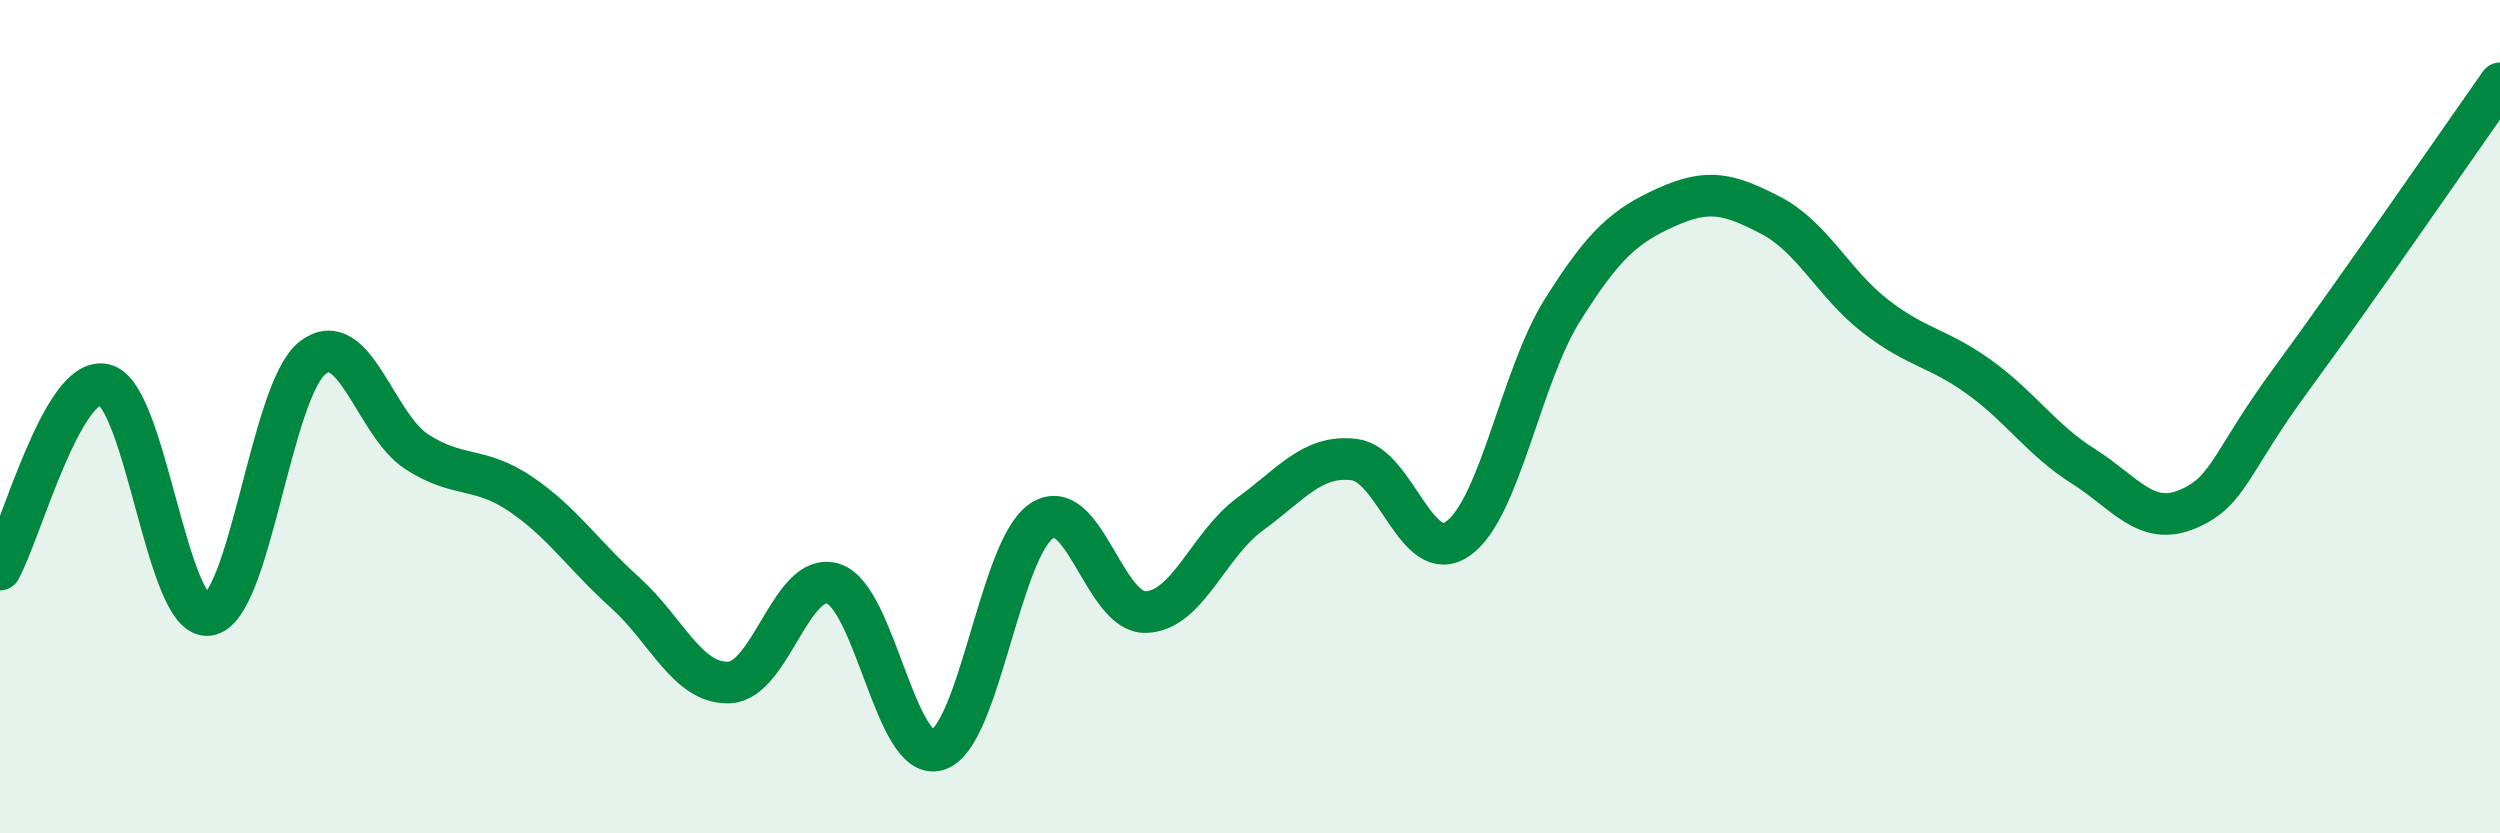 
    <svg width="60" height="20" viewBox="0 0 60 20" xmlns="http://www.w3.org/2000/svg">
      <path
        d="M 0,13.67 C 0.5,12.78 1.5,9.01 2.5,9.23 C 3.5,9.45 4,14.89 5,14.76 C 6,14.63 6.5,9.37 7.5,8.59 C 8.5,7.81 9,10.19 10,10.84 C 11,11.49 11.5,11.18 12.5,11.86 C 13.5,12.54 14,13.32 15,14.22 C 16,15.12 16.5,16.42 17.5,16.38 C 18.5,16.34 19,13.69 20,14.01 C 21,14.33 21.5,18.3 22.5,18 C 23.5,17.7 24,13.16 25,12.5 C 26,11.84 26.5,14.72 27.5,14.69 C 28.5,14.66 29,13.07 30,12.34 C 31,11.61 31.5,10.91 32.5,11.03 C 33.5,11.15 34,13.64 35,12.92 C 36,12.2 36.5,9.03 37.5,7.44 C 38.5,5.85 39,5.42 40,4.97 C 41,4.52 41.5,4.65 42.5,5.17 C 43.5,5.69 44,6.8 45,7.58 C 46,8.36 46.5,8.33 47.5,9.05 C 48.5,9.77 49,10.56 50,11.19 C 51,11.82 51.5,12.64 52.5,12.22 C 53.5,11.8 53.5,11.13 55,9.09 C 56.5,7.05 59,3.42 60,2L60 20L0 20Z"
        fill="#008740"
        opacity="0.1"
        stroke-linecap="round"
        stroke-linejoin="round"
      />
      <path
        d="M 0,13.67 C 0.5,12.78 1.5,9.01 2.5,9.23 C 3.5,9.45 4,14.89 5,14.76 C 6,14.63 6.5,9.37 7.5,8.59 C 8.5,7.81 9,10.19 10,10.84 C 11,11.49 11.5,11.18 12.5,11.86 C 13.5,12.54 14,13.32 15,14.22 C 16,15.12 16.5,16.42 17.5,16.38 C 18.5,16.34 19,13.69 20,14.01 C 21,14.33 21.5,18.3 22.5,18 C 23.5,17.7 24,13.16 25,12.5 C 26,11.84 26.5,14.72 27.5,14.69 C 28.5,14.66 29,13.07 30,12.34 C 31,11.61 31.5,10.91 32.5,11.03 C 33.5,11.15 34,13.64 35,12.92 C 36,12.2 36.5,9.03 37.5,7.44 C 38.5,5.85 39,5.42 40,4.97 C 41,4.52 41.5,4.65 42.5,5.17 C 43.5,5.69 44,6.8 45,7.58 C 46,8.36 46.5,8.33 47.5,9.05 C 48.5,9.77 49,10.56 50,11.19 C 51,11.82 51.5,12.64 52.5,12.22 C 53.5,11.8 53.5,11.13 55,9.09 C 56.5,7.05 59,3.42 60,2"
        stroke="#008740"
        stroke-width="1"
        fill="none"
        stroke-linecap="round"
        stroke-linejoin="round"
      />
    </svg>
  